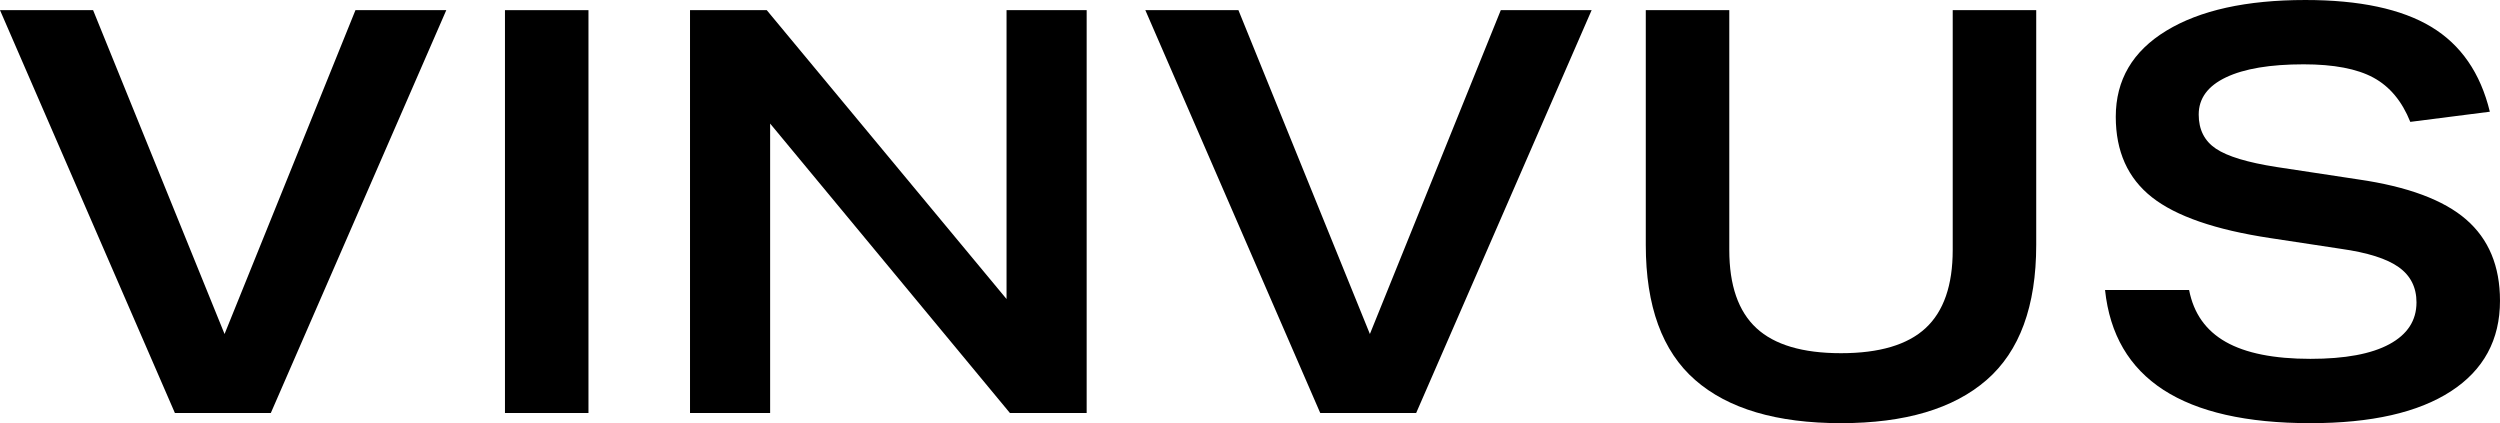 <svg viewBox="0 0 1275.826 215.951" xmlns="http://www.w3.org/2000/svg" id="a"><path d="M181.399,5.183h46.357l-89.548,205.586h-48.949L0,5.183h47.509l67.089,165.275L181.399,5.183Z"></path><path d="M257.698,5.183h42.615v205.586h-42.615V5.183Z"></path><path d="M352.137,5.183h39.16l122.373,147.423V5.183h40.887v205.586h-39.159l-122.373-147.711v147.711h-40.887V5.183Z"></path><path d="M765.9,5.183h46.357l-89.548,205.586h-48.949L584.5,5.183h47.509l67.089,165.275L765.9,5.183Z"></path><path d="M839.895,124.964V5.183h42.615v122.372c0,18.046,4.606,31.341,13.82,39.88,9.214,8.543,23.611,12.812,43.19,12.812s33.977-4.27,43.19-12.812c9.214-8.539,13.821-21.834,13.821-39.88V5.183h42.614v119.781c0,31.29-8.449,54.275-25.338,68.96-16.895,14.686-41.656,22.027-74.288,22.027-32.824,0-57.637-7.342-74.432-22.027-16.799-14.685-25.194-37.67-25.194-68.96Z"></path><path d="M1233.211,154.333c0-7.675-3.023-13.677-9.07-17.996-6.046-4.318-15.886-7.437-29.513-9.357l-35.992-5.471c-28.029-4.221-48.185-11.181-60.467-20.876-12.287-9.69-18.428-23.367-18.428-41.03,0-18.811,8.589-33.446,25.771-43.91,17.177-10.461,40.837-15.692,70.976-15.692,27.643,0,49.044,4.562,64.21,13.677,15.161,9.119,25.145,23.565,29.945,43.334l-40.599,5.183c-4.225-10.555-10.51-18.09-18.86-22.603-8.35-4.508-20.205-6.767-35.56-6.767-17.088,0-30.283,2.209-39.592,6.622-9.312,4.419-13.965,10.753-13.965,19.004,0,7.68,2.925,13.488,8.782,17.421,5.854,3.937,16.17,7.054,30.953,9.357l41.751,6.335c25.145,3.648,43.479,10.464,54.995,20.443,11.518,9.983,17.276,23.804,17.276,41.463,0,19.966-8.35,35.371-25.05,46.213-16.7,10.848-40.6,16.269-71.696,16.269-65.073,0-100.013-22.647-104.809-67.952h42.902c2.304,11.904,8.539,20.73,18.716,26.489,10.172,5.759,24.569,8.639,43.19,8.639,17.658,0,31.097-2.493,40.311-7.486,9.214-4.989,13.821-12.094,13.821-21.308Z"></path></svg>